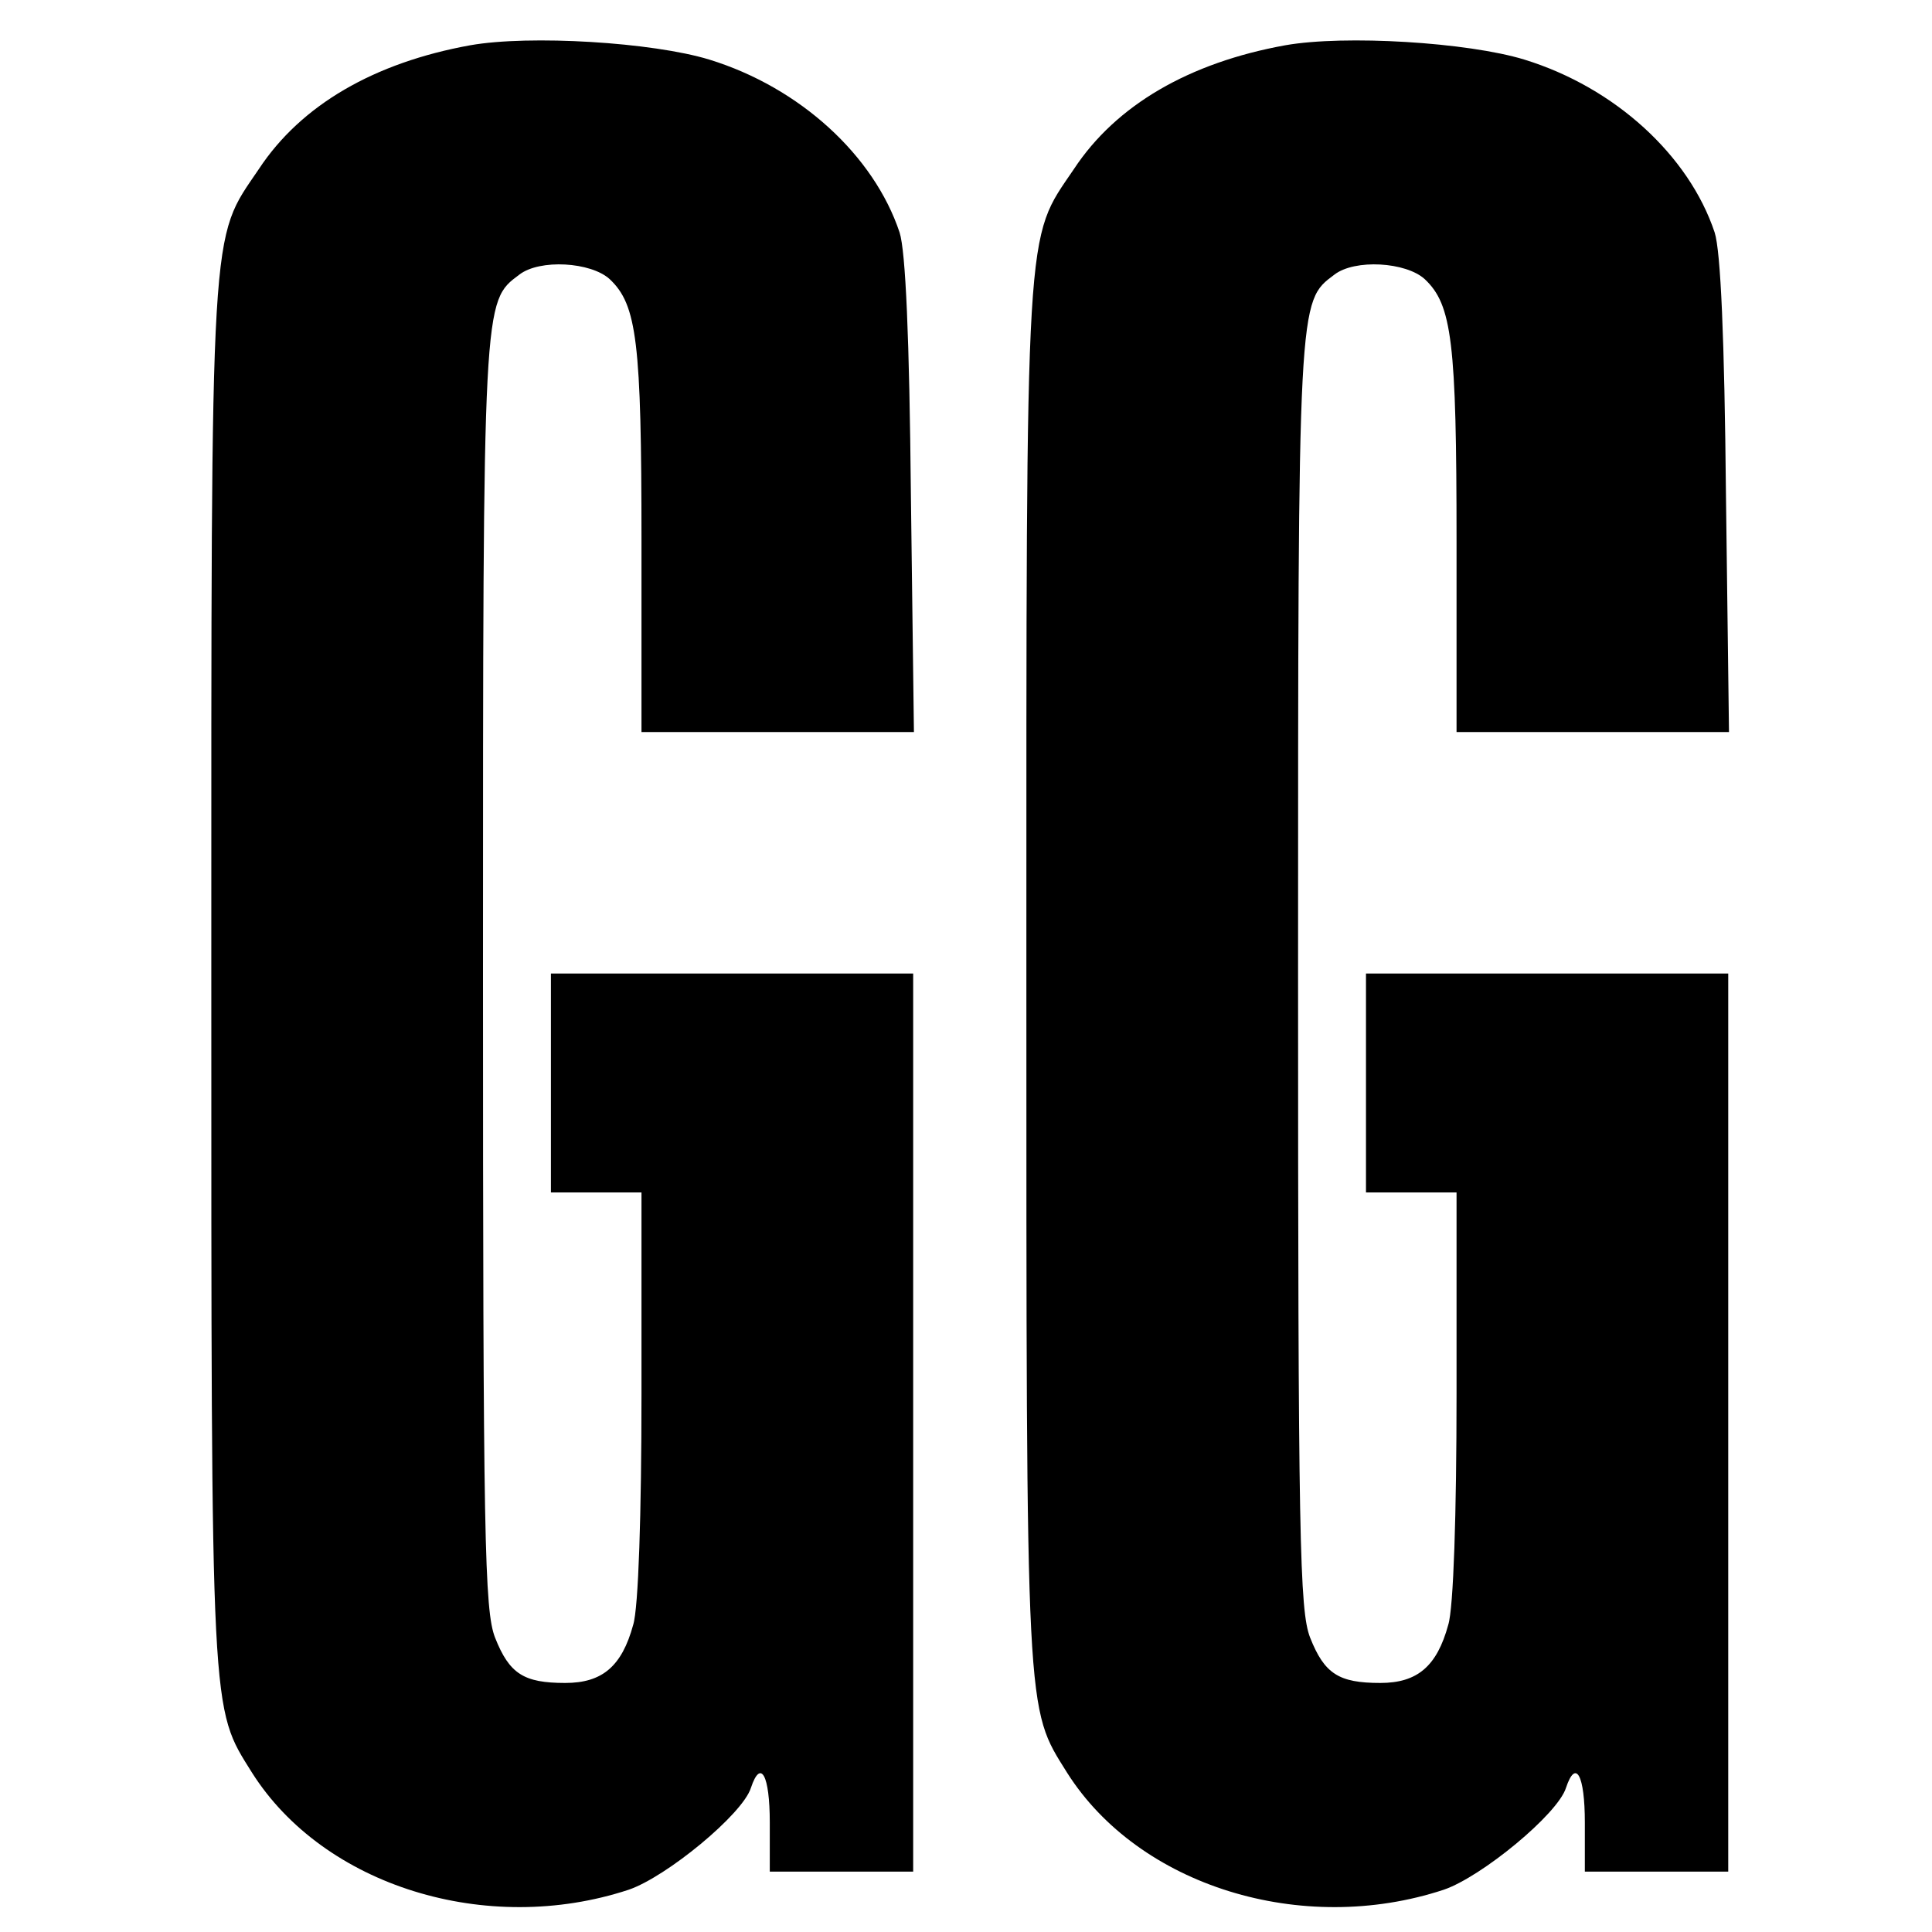 <?xml version="1.0" standalone="no"?>
<!DOCTYPE svg PUBLIC "-//W3C//DTD SVG 20010904//EN"
 "http://www.w3.org/TR/2001/REC-SVG-20010904/DTD/svg10.dtd">
<svg version="1.0" xmlns="http://www.w3.org/2000/svg"
 width="256pt" height="256pt" viewBox="0 0 256 256"
 preserveAspectRatio="xMidYMid meet">
<g transform="translate(0,256) scale(0.1,-0.1)"
fill="#000000" stroke="none">
<path d="M623 2500 c-127 -23 -224 -79 -280 -164 -65 -96 -63 -56 -63 -1066 0
-994 -1 -971 54 -1059 95 -150 311 -217 499 -155 50 17 151 100 162 135 13 39
25 17 25 -46 l0 -65 95 0 95 0 0 595 0 595 -240 0 -240 0 0 -145 0 -145 60 0
60 0 0 -267 c0 -158 -4 -284 -11 -306 -15 -55 -41 -77 -90 -77 -55 0 -74 12
-93 60 -14 36 -16 129 -16 881 0 896 0 889 48 925 27 21 95 17 120 -6 36 -34
42 -83 42 -347 l0 -253 181 0 180 0 -4 313 c-2 210 -7 324 -15 349 -34 102
-132 192 -252 229 -75 23 -238 33 -317 19z"/>
<path d="M1703 2500 c-127 -23 -224 -79 -280 -164 -65 -96 -63 -56 -63 -1066
0 -994 -1 -971 54 -1059 95 -150 311 -217 499 -155 50 17 151 100 162 135 13
39 25 17 25 -46 l0 -65 95 0 95 0 0 595 0 595 -240 0 -240 0 0 -145 0 -145 60
0 60 0 0 -267 c0 -158 -4 -284 -11 -306 -15 -55 -41 -77 -90 -77 -55 0 -74 12
-93 60 -14 36 -16 129 -16 881 0 896 0 889 48 925 27 21 95 17 120 -6 36 -34
42 -83 42 -347 l0 -253 181 0 180 0 -4 313 c-2 210 -7 324 -15 349 -34 102
-132 192 -252 229 -75 23 -238 33 -317 19z"/>
</g>
</svg>
